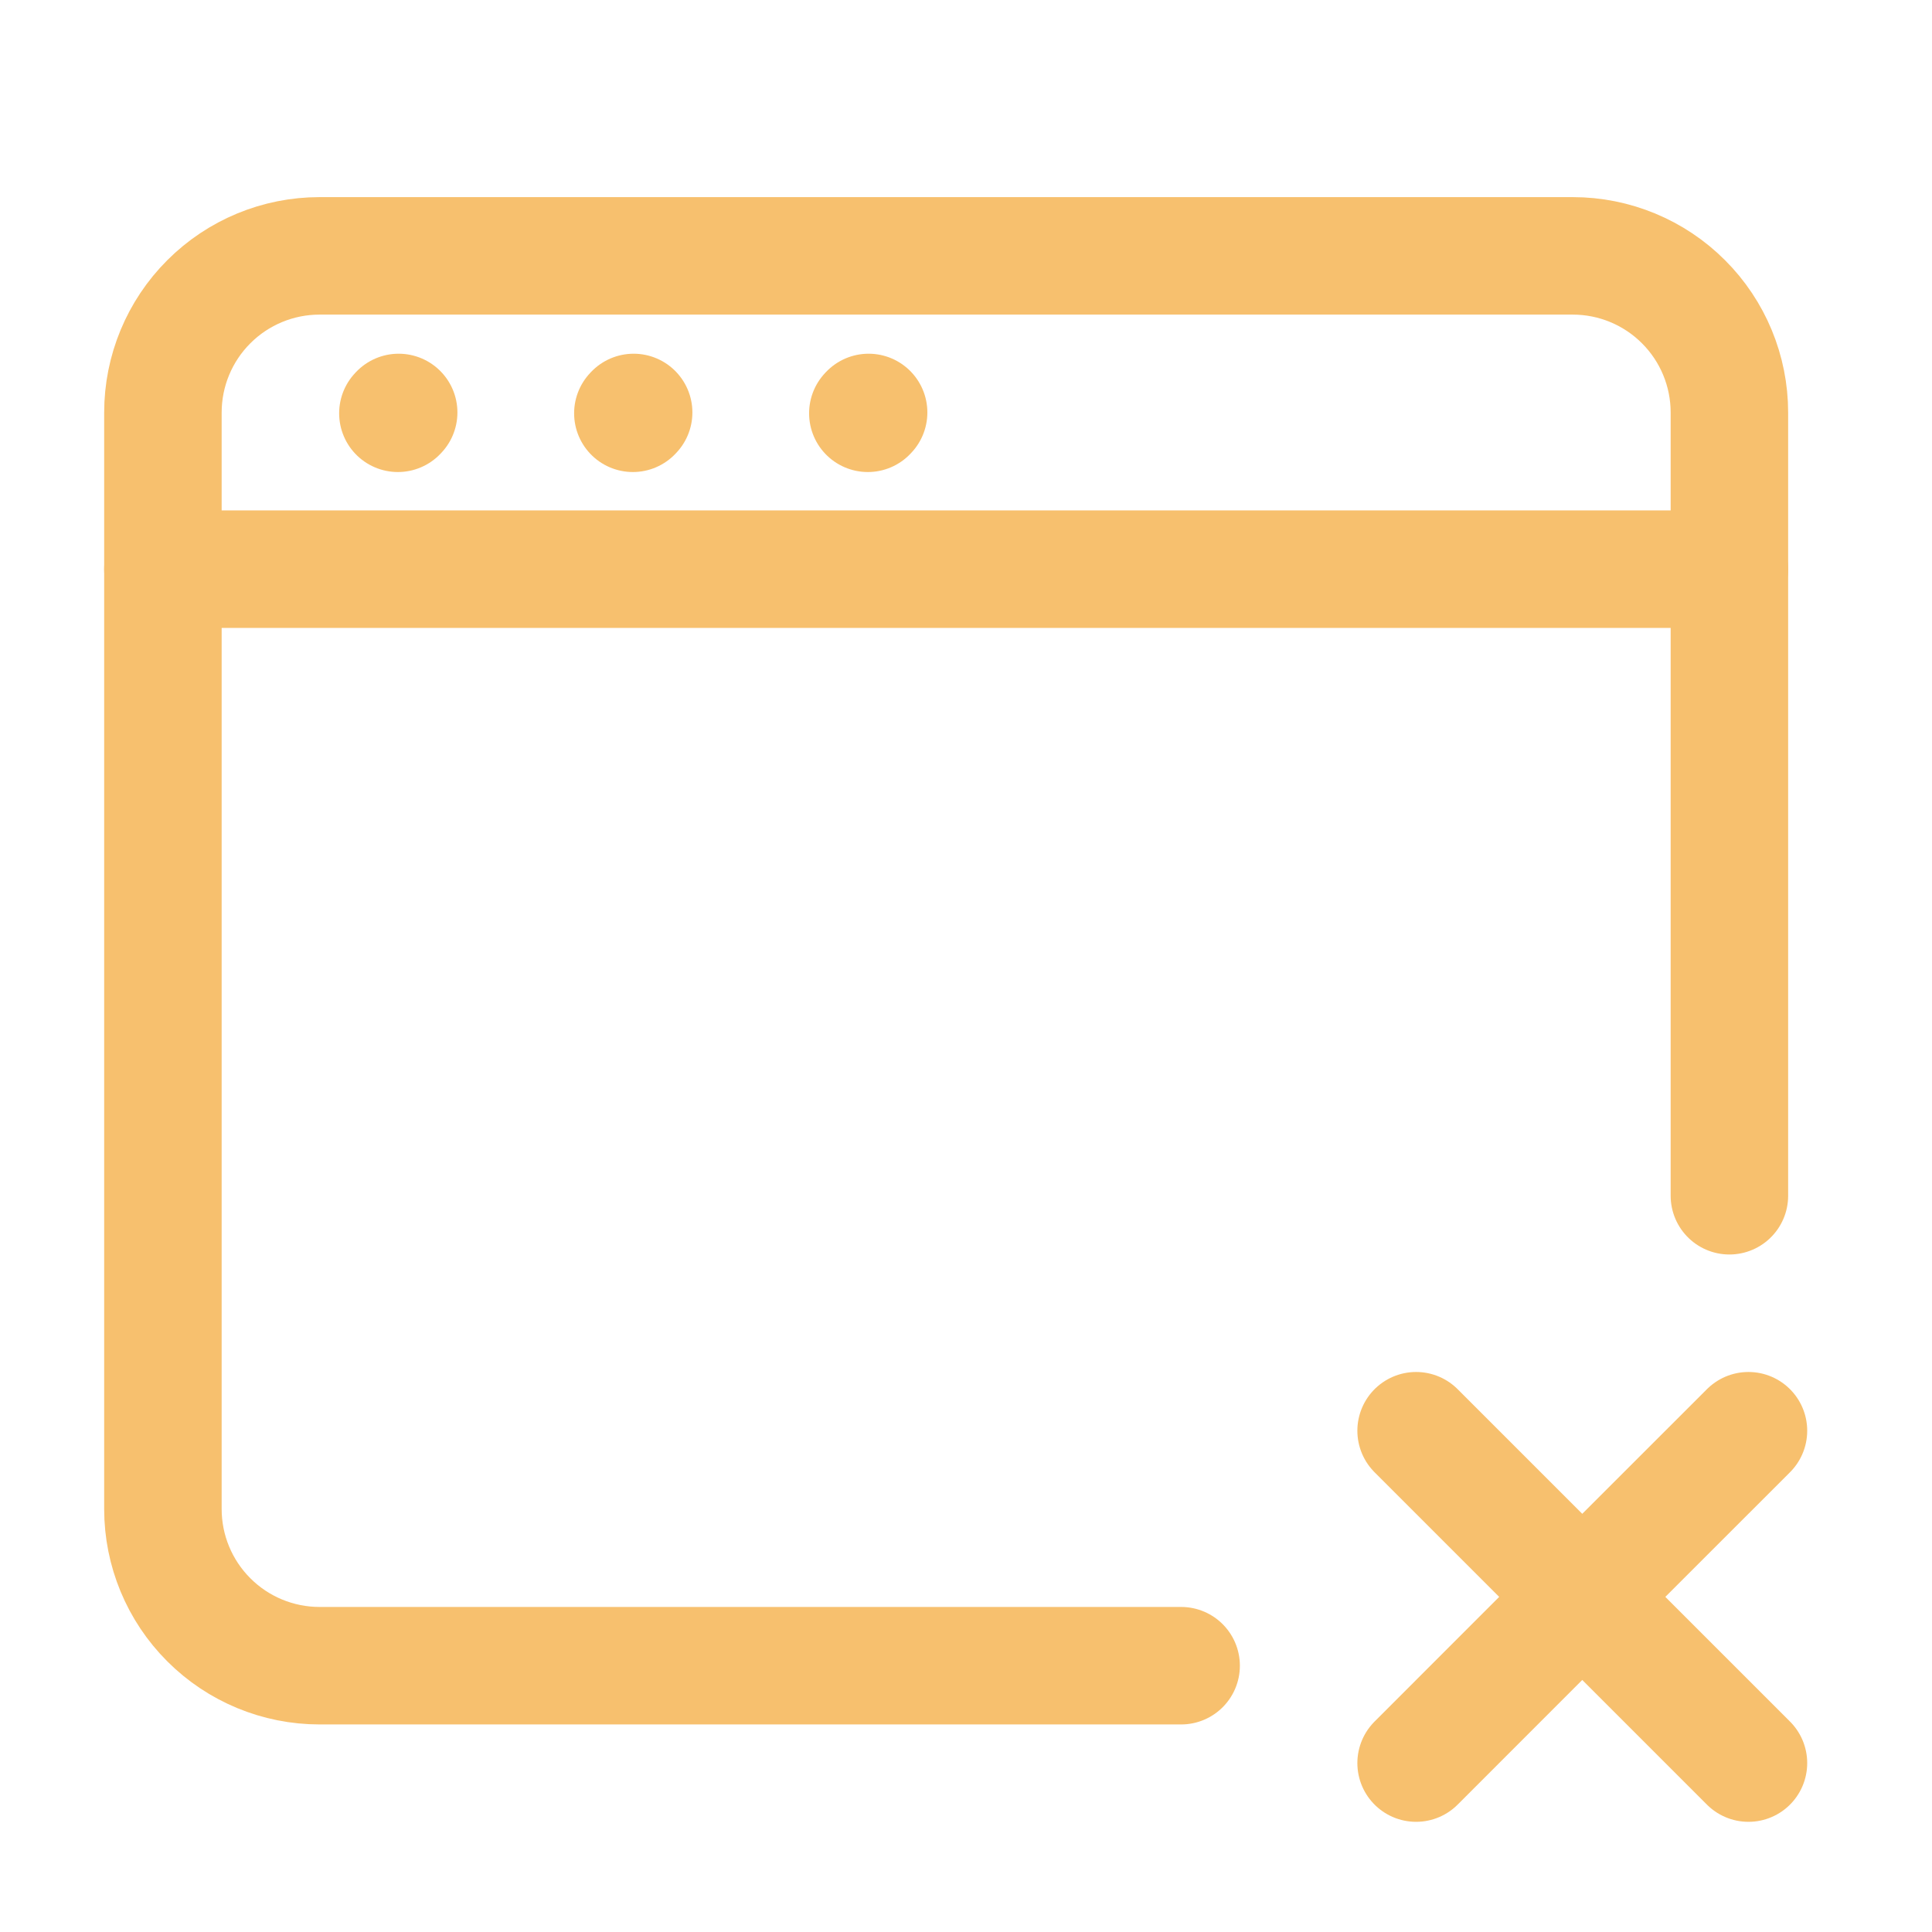<svg width="37" height="37" viewBox="0 0 37 37" fill="none" xmlns="http://www.w3.org/2000/svg">
<path d="M22.62 31.9H6.12C5.324 31.9 4.561 31.584 3.999 31.021C3.436 30.459 3.12 29.696 3.12 28.9V7.9C3.12 7.104 3.436 6.341 3.999 5.779C4.561 5.216 5.324 4.9 6.12 4.9H30.12C30.916 4.9 31.679 5.216 32.241 5.779C32.804 6.341 33.12 7.104 33.12 7.9V22.9" stroke="#F7C06E" stroke-width="2.25" stroke-linecap="round"/>
<path d="M3.12 10.9H33.12M7.62 7.915L7.635 7.899M12.12 7.915L12.135 7.899M16.62 7.915L16.635 7.899M27.12 33.765L30.302 30.582M30.302 30.582L33.485 27.4M30.302 30.582L27.12 27.4M30.302 30.582L33.485 33.765" stroke="#F7C06E" stroke-width="2.25" stroke-linecap="round" stroke-linejoin="round"/>
</svg>
